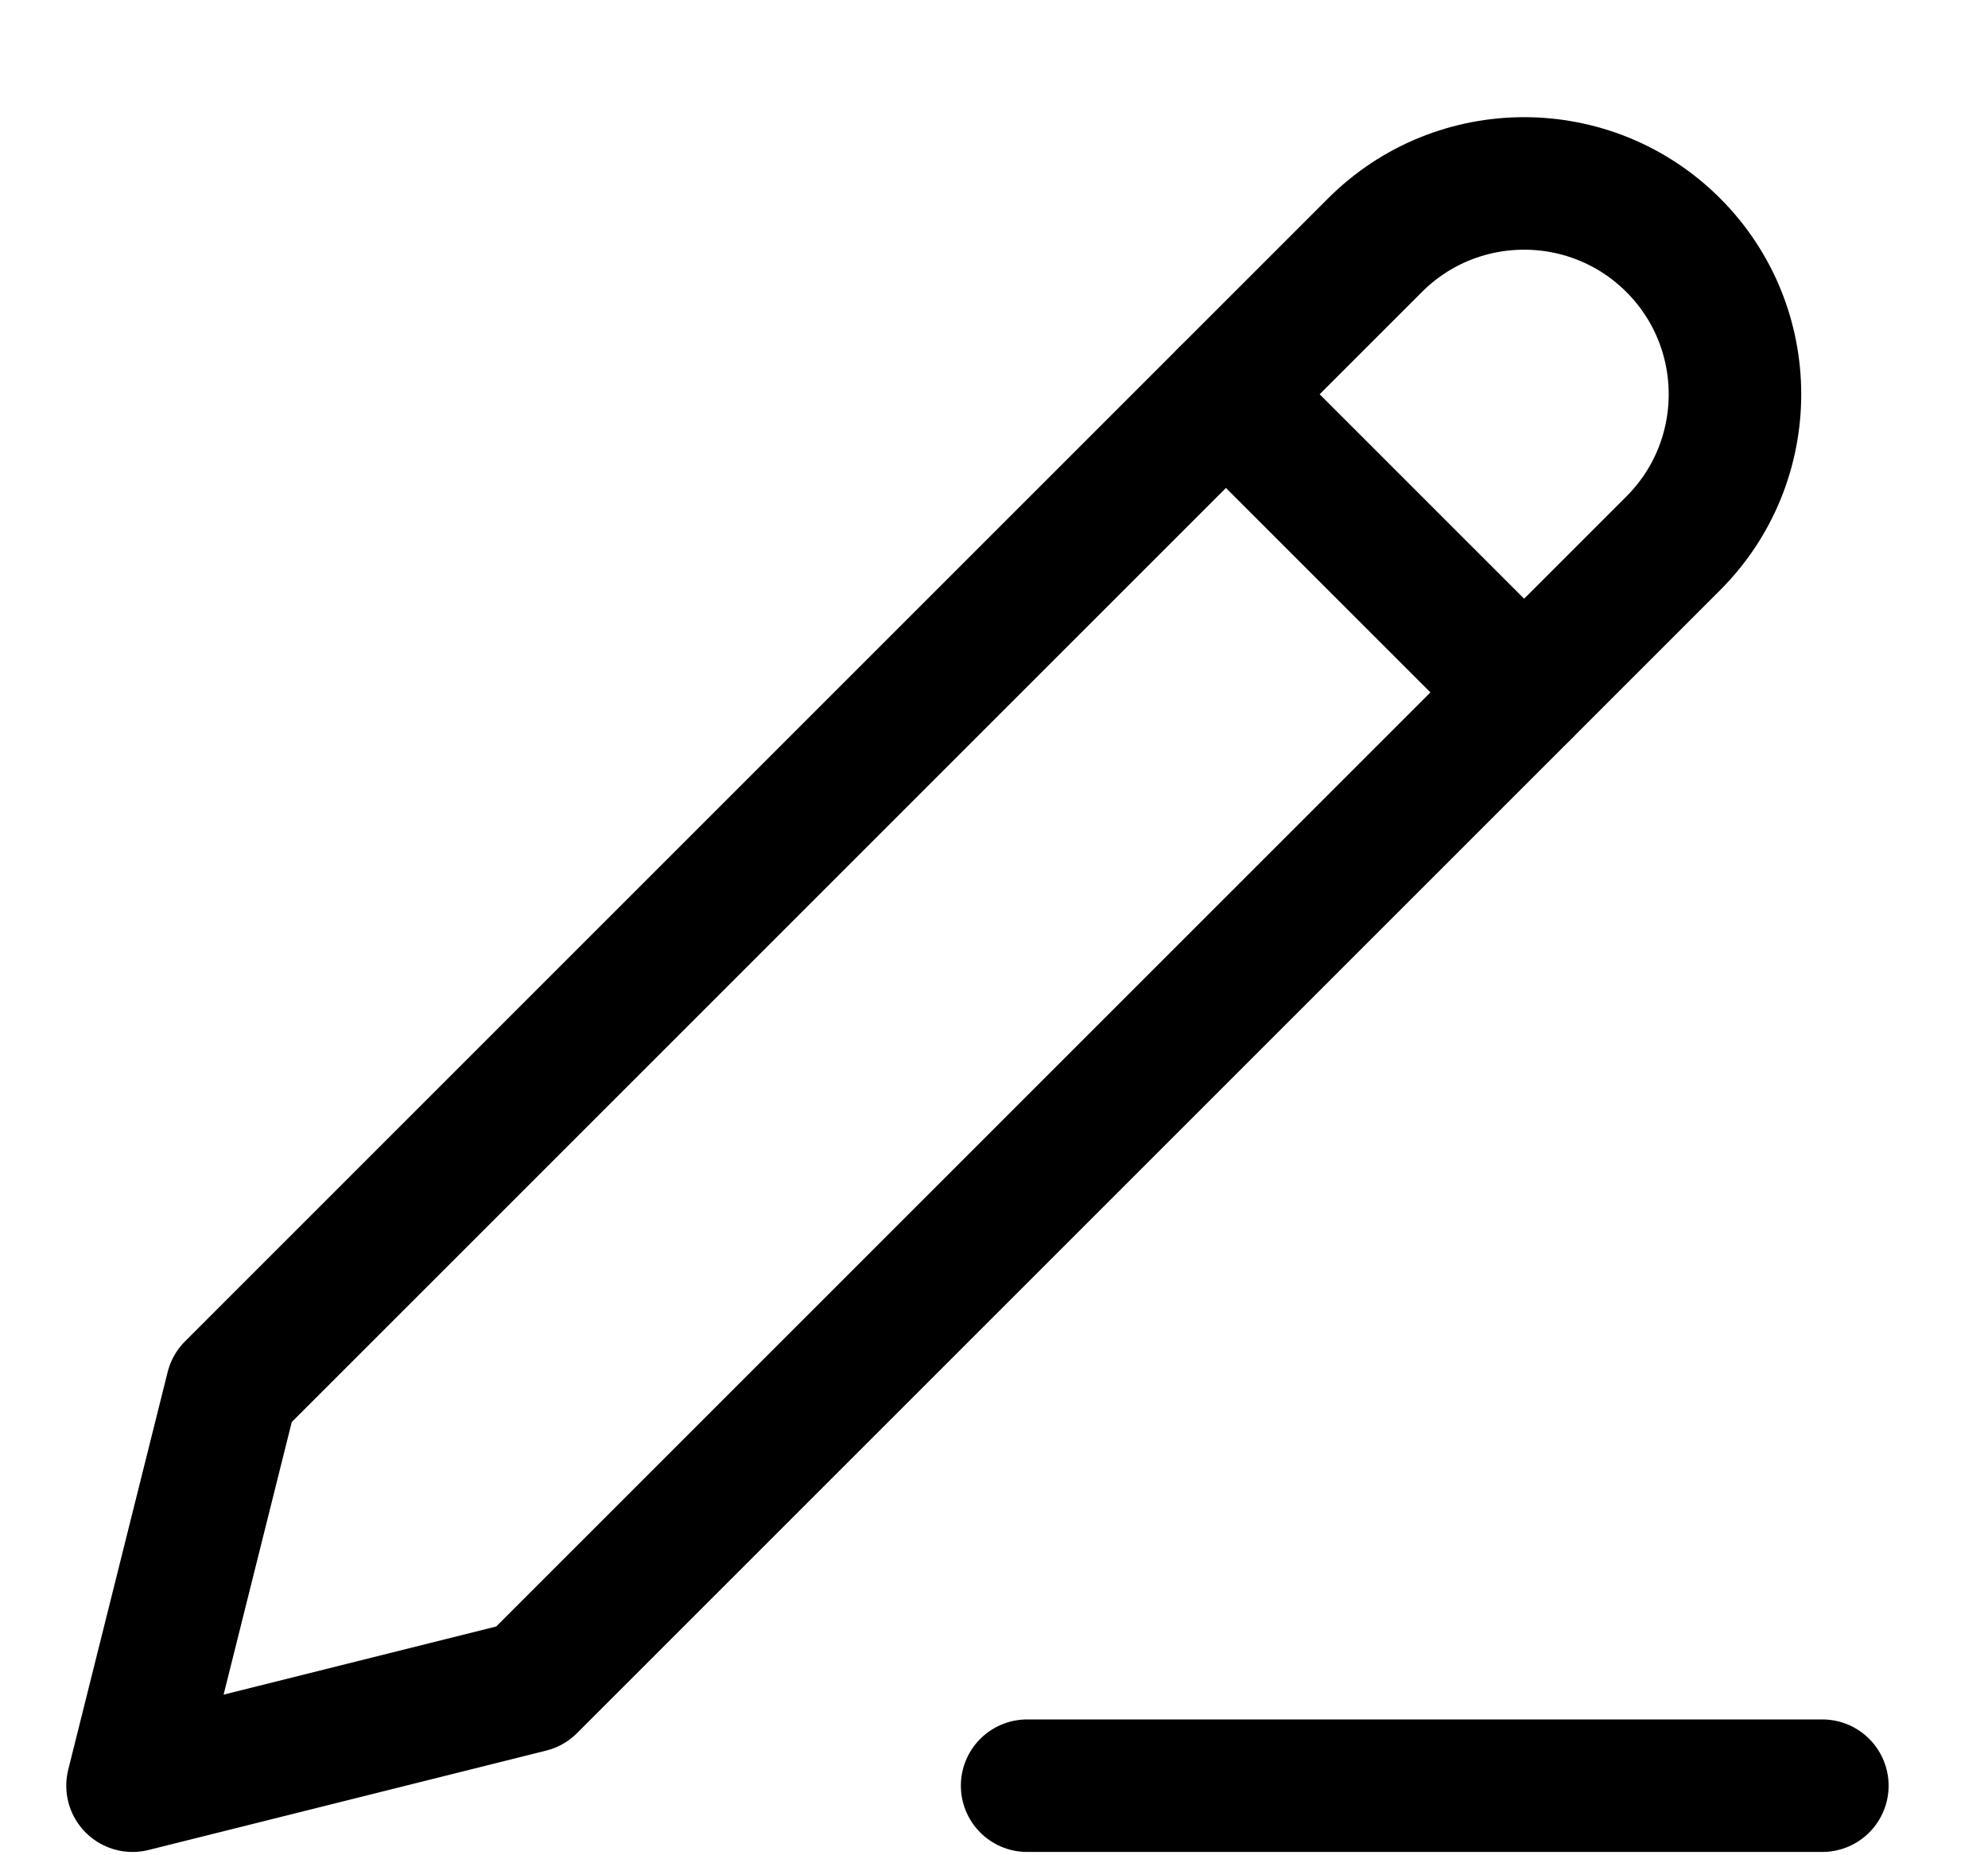 <svg width="15" height="14" viewBox="0 0 15 14" fill="none" xmlns="http://www.w3.org/2000/svg">
<path d="M1.75 10.475L1 13.475L4 12.725L12.625 4.1C13.246 3.479 13.246 2.471 12.625 1.85C12.004 1.229 10.996 1.229 10.375 1.85L1.75 10.475Z" stroke="#000" stroke-linecap="round" stroke-linejoin="round"/>
<path d="M9.25 2.975L11.5 5.225" stroke="#000" stroke-linecap="round" stroke-linejoin="round"/>
<path d="M7.75 13.475H13.75" stroke="#000" stroke-linecap="round" stroke-linejoin="round"/>
</svg>
